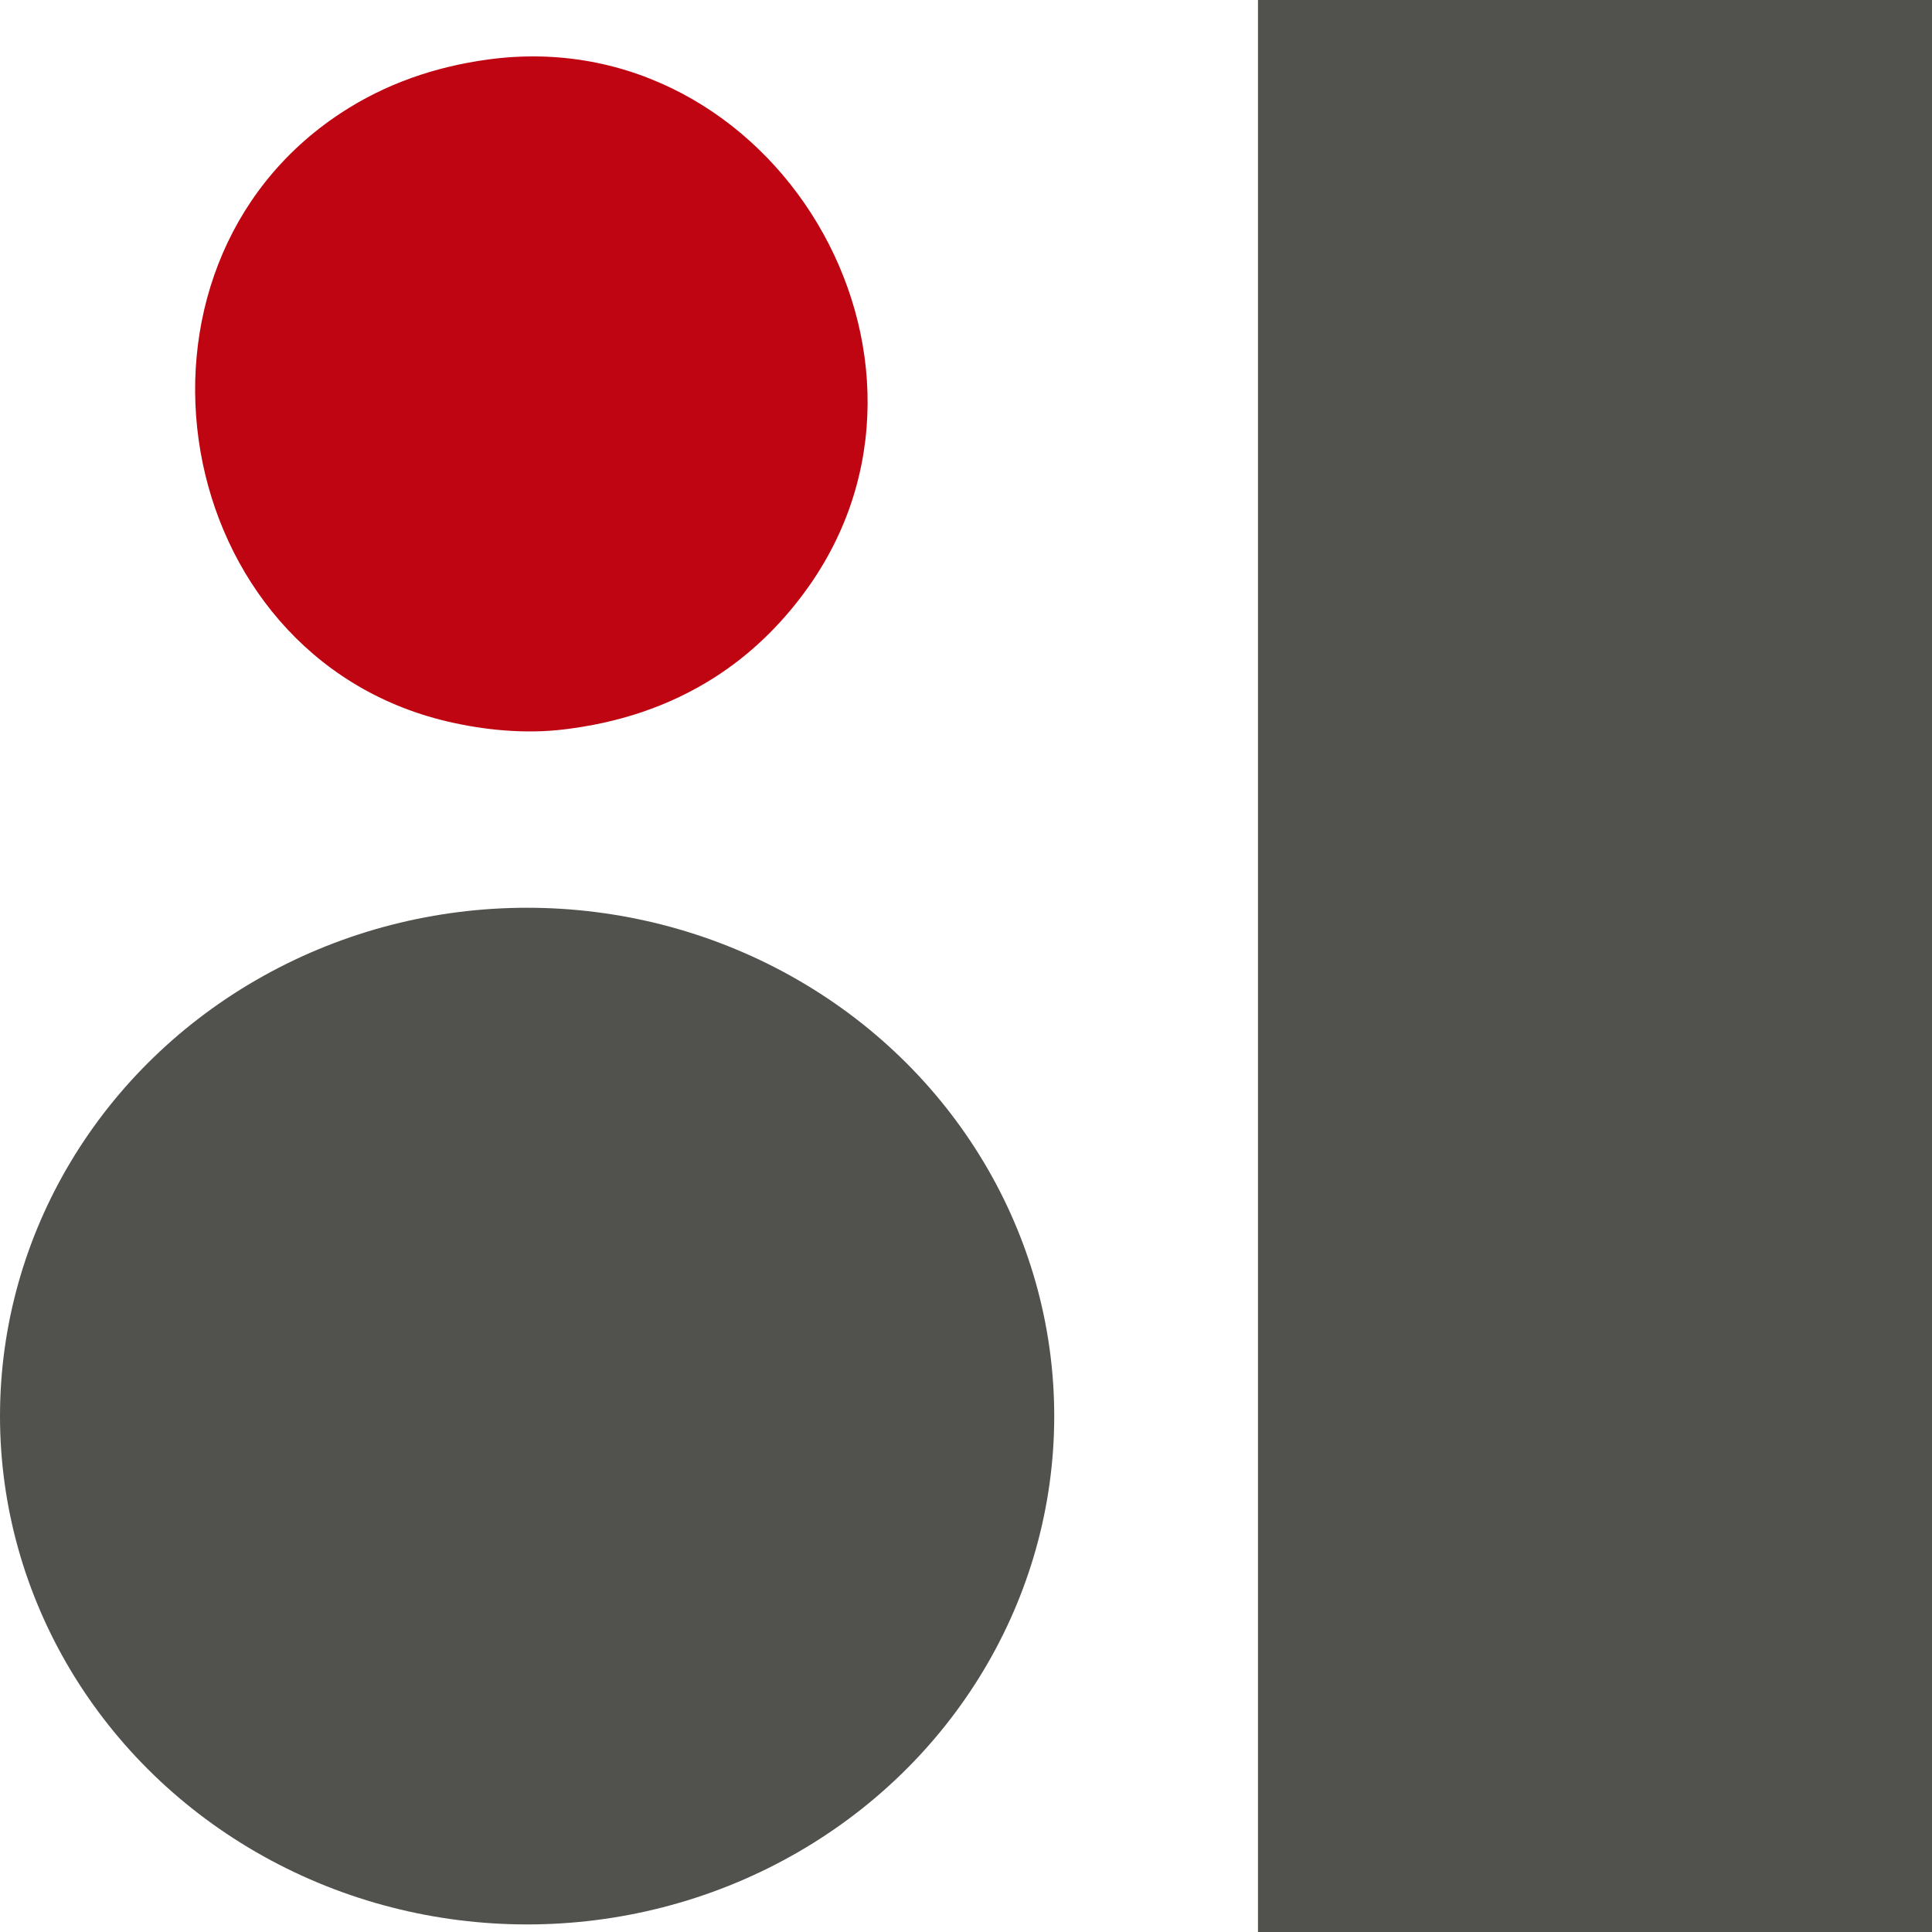 <svg width="60" height="60" viewBox="0 0 60 60" fill="none" xmlns="http://www.w3.org/2000/svg">
<g id="ADSA Logo">
<path id="Vector" d="M39.068 0V60H60V0H39.068Z" fill="#51514D"/>
<path id="Vector_2" d="M15.161 1.847C13.521 2.07 11.98 2.596 10.592 3.507C3.209 8.349 5.227 20.361 13.886 22.404C15.043 22.677 16.313 22.797 17.498 22.655C19.172 22.456 20.747 21.956 22.174 21.049C23.3 20.333 24.243 19.415 25.026 18.339C30.271 11.131 24.027 0.643 15.161 1.847Z" fill="#BF0511"/>
<ellipse id="Ellipse 5" cx="16.37" cy="43.978" rx="16.37" ry="15.787" fill="#51514D"/>
</g>
</svg>

